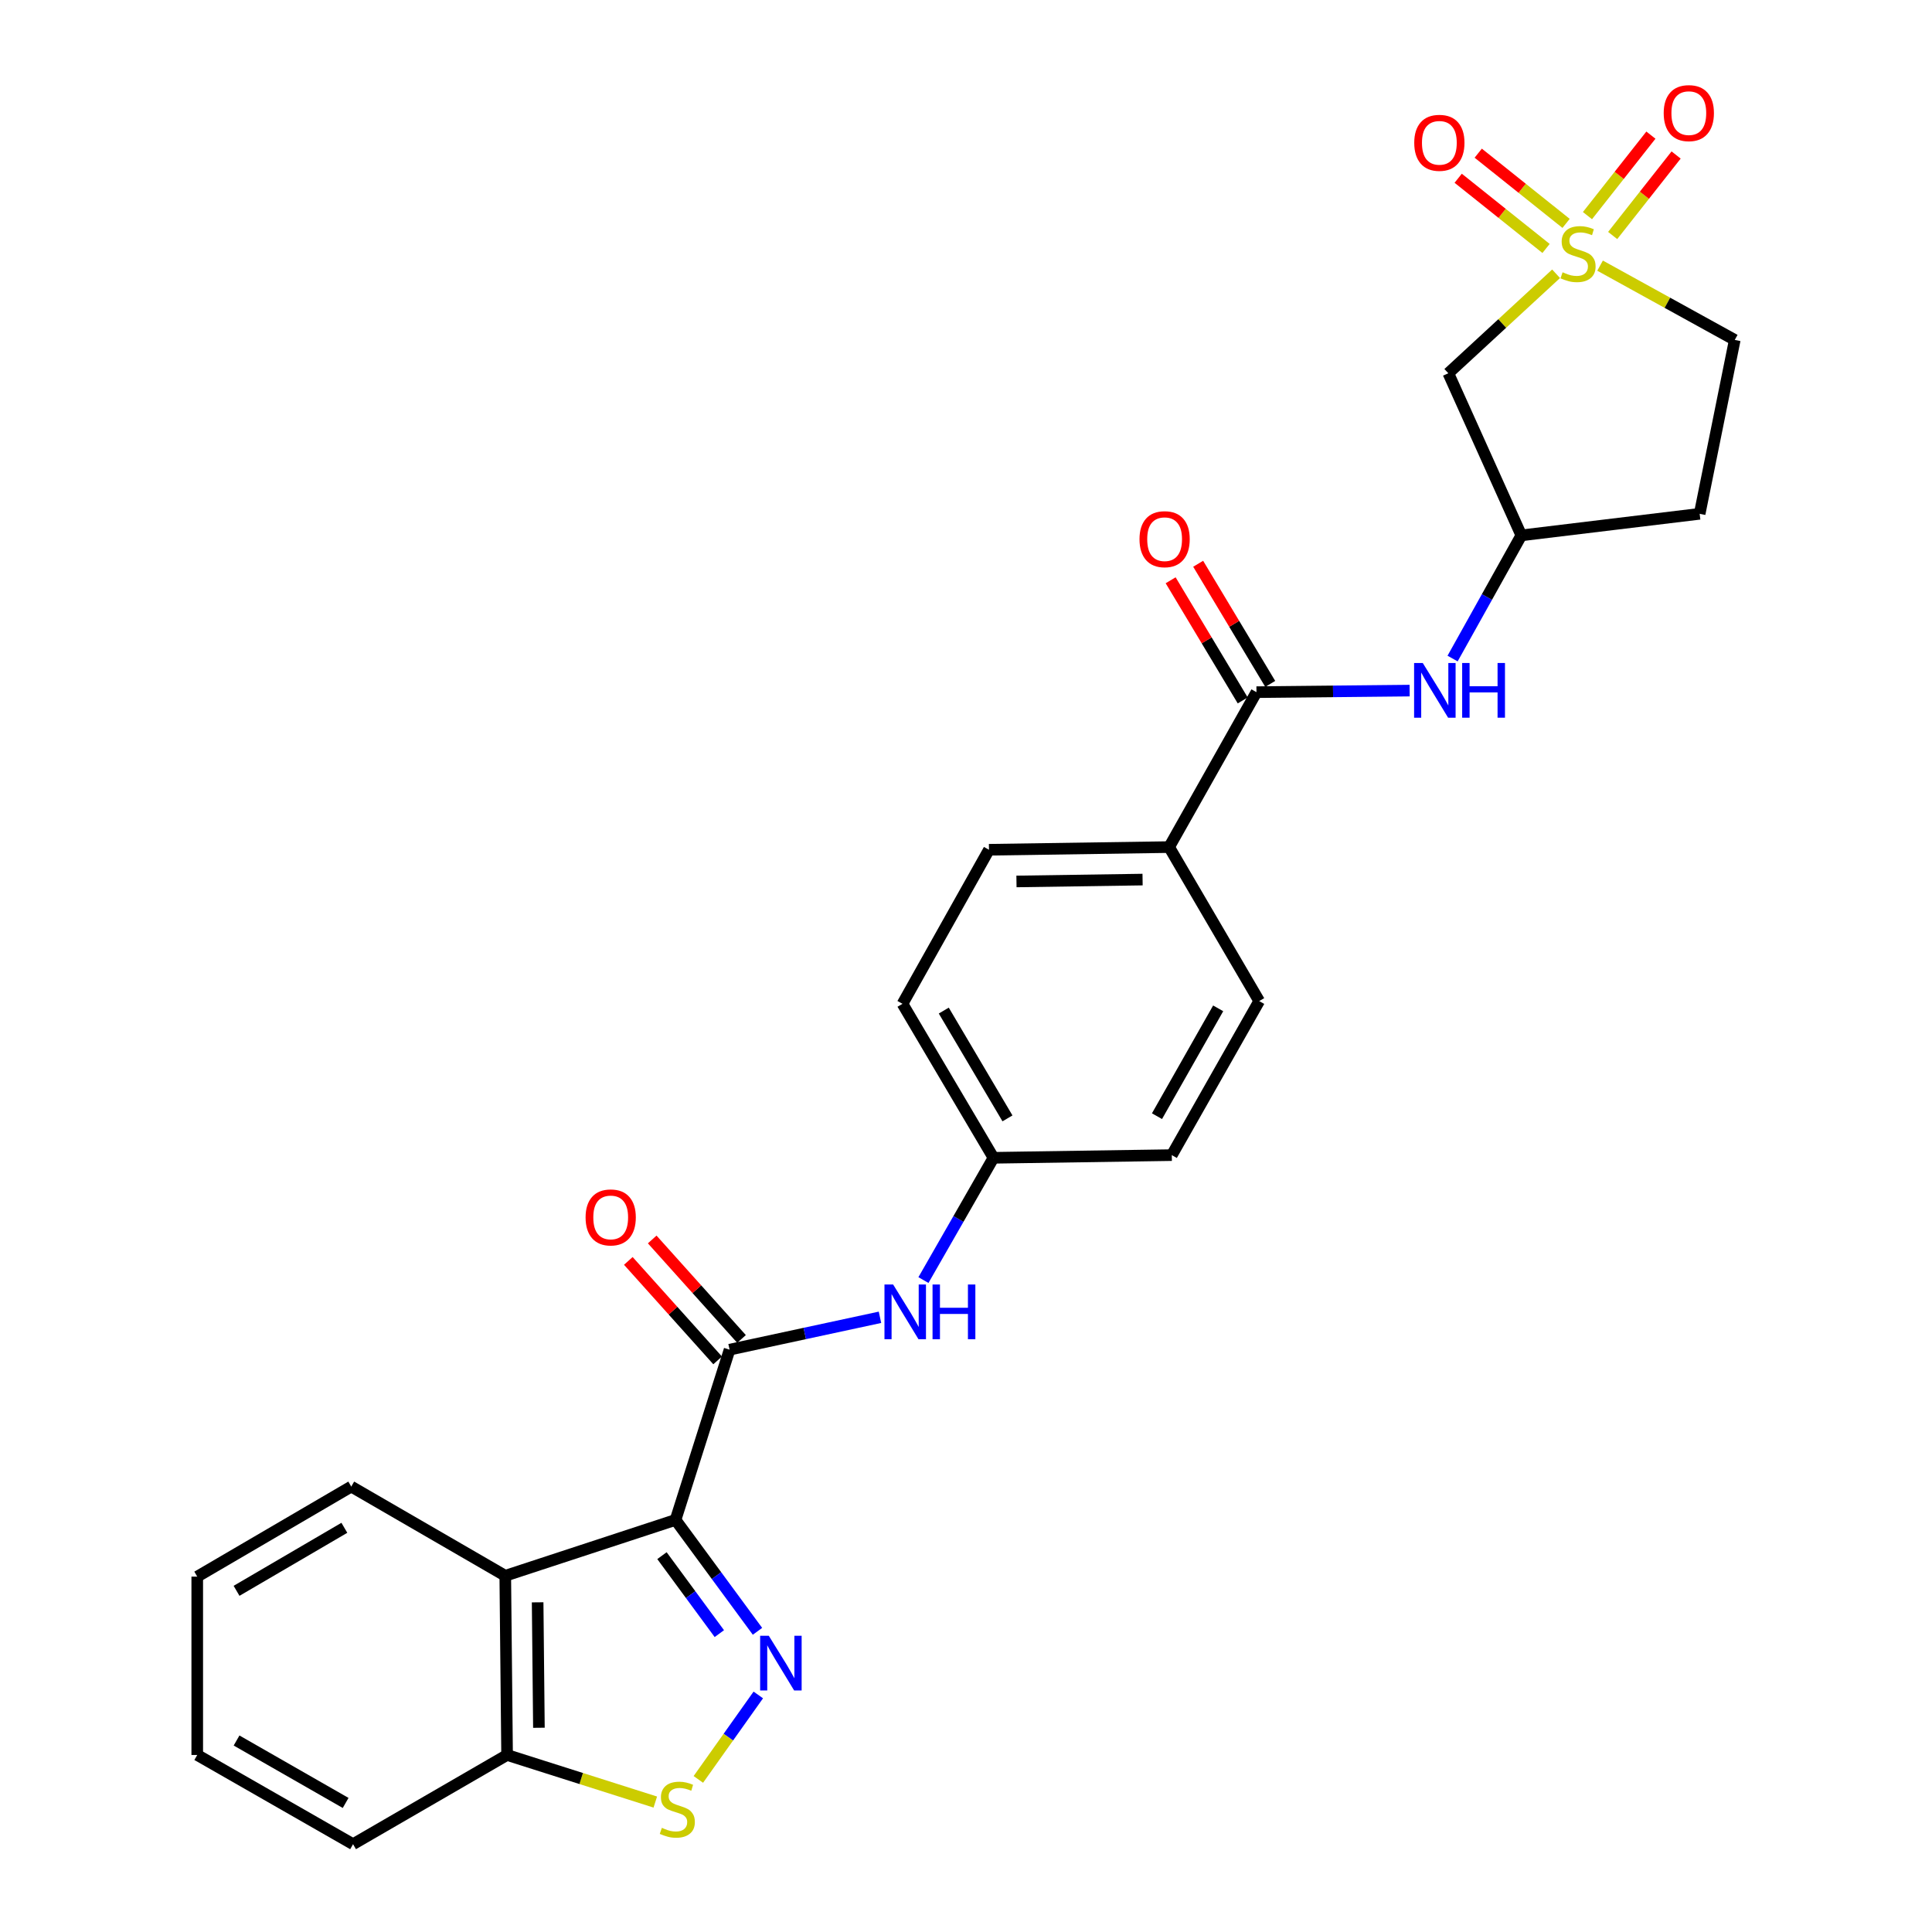 <?xml version='1.0' encoding='iso-8859-1'?>
<svg version='1.1' baseProfile='full'
              xmlns='http://www.w3.org/2000/svg'
                      xmlns:rdkit='http://www.rdkit.org/xml'
                      xmlns:xlink='http://www.w3.org/1999/xlink'
                  xml:space='preserve'
width='1000px' height='1000px' viewBox='0 0 1000 1000'>
<!-- END OF HEADER -->
<rect style='opacity:1.0;fill:#FFFFFF;stroke:none' width='1000' height='1000' x='0' y='0'> </rect>
<path class='bond-1' d='M 349.651,786.704 L 370.863,815.535' style='fill:none;fill-rule:evenodd;stroke:#000000;stroke-width:6px;stroke-linecap:butt;stroke-linejoin:miter;stroke-opacity:1' />
<path class='bond-1' d='M 370.863,815.535 L 392.075,844.366' style='fill:none;fill-rule:evenodd;stroke:#0000FF;stroke-width:6px;stroke-linecap:butt;stroke-linejoin:miter;stroke-opacity:1' />
<path class='bond-1' d='M 342.631,805.2 L 357.48,825.382' style='fill:none;fill-rule:evenodd;stroke:#000000;stroke-width:6px;stroke-linecap:butt;stroke-linejoin:miter;stroke-opacity:1' />
<path class='bond-1' d='M 357.48,825.382 L 372.328,845.563' style='fill:none;fill-rule:evenodd;stroke:#0000FF;stroke-width:6px;stroke-linecap:butt;stroke-linejoin:miter;stroke-opacity:1' />
<path class='bond-2' d='M 349.651,786.704 L 377.629,698.589' style='fill:none;fill-rule:evenodd;stroke:#000000;stroke-width:6px;stroke-linecap:butt;stroke-linejoin:miter;stroke-opacity:1' />
<path class='bond-3' d='M 349.651,786.704 L 261.526,815.615' style='fill:none;fill-rule:evenodd;stroke:#000000;stroke-width:6px;stroke-linecap:butt;stroke-linejoin:miter;stroke-opacity:1' />
<path class='bond-0' d='M 805.432,141.701 L 777.542,167.451' style='fill:none;fill-rule:evenodd;stroke:#CCCC00;stroke-width:6px;stroke-linecap:butt;stroke-linejoin:miter;stroke-opacity:1' />
<path class='bond-0' d='M 777.542,167.451 L 749.652,193.201' style='fill:none;fill-rule:evenodd;stroke:#000000;stroke-width:6px;stroke-linecap:butt;stroke-linejoin:miter;stroke-opacity:1' />
<path class='bond-10' d='M 810.605,115.626 L 787.867,97.454' style='fill:none;fill-rule:evenodd;stroke:#CCCC00;stroke-width:6px;stroke-linecap:butt;stroke-linejoin:miter;stroke-opacity:1' />
<path class='bond-10' d='M 787.867,97.454 L 765.129,79.283' style='fill:none;fill-rule:evenodd;stroke:#FF0000;stroke-width:6px;stroke-linecap:butt;stroke-linejoin:miter;stroke-opacity:1' />
<path class='bond-10' d='M 800.232,128.605 L 777.494,110.434' style='fill:none;fill-rule:evenodd;stroke:#CCCC00;stroke-width:6px;stroke-linecap:butt;stroke-linejoin:miter;stroke-opacity:1' />
<path class='bond-10' d='M 777.494,110.434 L 754.756,92.263' style='fill:none;fill-rule:evenodd;stroke:#FF0000;stroke-width:6px;stroke-linecap:butt;stroke-linejoin:miter;stroke-opacity:1' />
<path class='bond-11' d='M 834.716,121.893 L 851.136,101.06' style='fill:none;fill-rule:evenodd;stroke:#CCCC00;stroke-width:6px;stroke-linecap:butt;stroke-linejoin:miter;stroke-opacity:1' />
<path class='bond-11' d='M 851.136,101.06 L 867.556,80.228' style='fill:none;fill-rule:evenodd;stroke:#FF0000;stroke-width:6px;stroke-linecap:butt;stroke-linejoin:miter;stroke-opacity:1' />
<path class='bond-11' d='M 821.667,111.608 L 838.087,90.775' style='fill:none;fill-rule:evenodd;stroke:#CCCC00;stroke-width:6px;stroke-linecap:butt;stroke-linejoin:miter;stroke-opacity:1' />
<path class='bond-11' d='M 838.087,90.775 L 854.507,69.943' style='fill:none;fill-rule:evenodd;stroke:#FF0000;stroke-width:6px;stroke-linecap:butt;stroke-linejoin:miter;stroke-opacity:1' />
<path class='bond-30' d='M 828.192,137.494 L 863.049,156.721' style='fill:none;fill-rule:evenodd;stroke:#CCCC00;stroke-width:6px;stroke-linecap:butt;stroke-linejoin:miter;stroke-opacity:1' />
<path class='bond-30' d='M 863.049,156.721 L 897.906,175.949' style='fill:none;fill-rule:evenodd;stroke:#000000;stroke-width:6px;stroke-linecap:butt;stroke-linejoin:miter;stroke-opacity:1' />
<path class='bond-4' d='M 392.492,877.302 L 376.978,899.16' style='fill:none;fill-rule:evenodd;stroke:#0000FF;stroke-width:6px;stroke-linecap:butt;stroke-linejoin:miter;stroke-opacity:1' />
<path class='bond-4' d='M 376.978,899.16 L 361.465,921.017' style='fill:none;fill-rule:evenodd;stroke:#CCCC00;stroke-width:6px;stroke-linecap:butt;stroke-linejoin:miter;stroke-opacity:1' />
<path class='bond-7' d='M 377.629,698.589 L 416.553,690.21' style='fill:none;fill-rule:evenodd;stroke:#000000;stroke-width:6px;stroke-linecap:butt;stroke-linejoin:miter;stroke-opacity:1' />
<path class='bond-7' d='M 416.553,690.21 L 455.477,681.832' style='fill:none;fill-rule:evenodd;stroke:#0000FF;stroke-width:6px;stroke-linecap:butt;stroke-linejoin:miter;stroke-opacity:1' />
<path class='bond-15' d='M 383.811,693.039 L 360.697,667.292' style='fill:none;fill-rule:evenodd;stroke:#000000;stroke-width:6px;stroke-linecap:butt;stroke-linejoin:miter;stroke-opacity:1' />
<path class='bond-15' d='M 360.697,667.292 L 337.582,641.546' style='fill:none;fill-rule:evenodd;stroke:#FF0000;stroke-width:6px;stroke-linecap:butt;stroke-linejoin:miter;stroke-opacity:1' />
<path class='bond-15' d='M 371.447,704.138 L 348.333,678.392' style='fill:none;fill-rule:evenodd;stroke:#000000;stroke-width:6px;stroke-linecap:butt;stroke-linejoin:miter;stroke-opacity:1' />
<path class='bond-15' d='M 348.333,678.392 L 325.218,652.646' style='fill:none;fill-rule:evenodd;stroke:#FF0000;stroke-width:6px;stroke-linecap:butt;stroke-linejoin:miter;stroke-opacity:1' />
<path class='bond-9' d='M 261.526,815.615 L 262.467,908.374' style='fill:none;fill-rule:evenodd;stroke:#000000;stroke-width:6px;stroke-linecap:butt;stroke-linejoin:miter;stroke-opacity:1' />
<path class='bond-9' d='M 278.282,829.36 L 278.941,894.291' style='fill:none;fill-rule:evenodd;stroke:#000000;stroke-width:6px;stroke-linecap:butt;stroke-linejoin:miter;stroke-opacity:1' />
<path class='bond-23' d='M 261.526,815.615 L 181.81,769.452' style='fill:none;fill-rule:evenodd;stroke:#000000;stroke-width:6px;stroke-linecap:butt;stroke-linejoin:miter;stroke-opacity:1' />
<path class='bond-27' d='M 339.183,932.743 L 300.825,920.558' style='fill:none;fill-rule:evenodd;stroke:#CCCC00;stroke-width:6px;stroke-linecap:butt;stroke-linejoin:miter;stroke-opacity:1' />
<path class='bond-27' d='M 300.825,920.558 L 262.467,908.374' style='fill:none;fill-rule:evenodd;stroke:#000000;stroke-width:6px;stroke-linecap:butt;stroke-linejoin:miter;stroke-opacity:1' />
<path class='bond-5' d='M 650.349,358.263 L 605.137,438.45' style='fill:none;fill-rule:evenodd;stroke:#000000;stroke-width:6px;stroke-linecap:butt;stroke-linejoin:miter;stroke-opacity:1' />
<path class='bond-8' d='M 650.349,358.263 L 689.987,357.859' style='fill:none;fill-rule:evenodd;stroke:#000000;stroke-width:6px;stroke-linecap:butt;stroke-linejoin:miter;stroke-opacity:1' />
<path class='bond-8' d='M 689.987,357.859 L 729.626,357.455' style='fill:none;fill-rule:evenodd;stroke:#0000FF;stroke-width:6px;stroke-linecap:butt;stroke-linejoin:miter;stroke-opacity:1' />
<path class='bond-16' d='M 657.473,353.99 L 638.82,322.893' style='fill:none;fill-rule:evenodd;stroke:#000000;stroke-width:6px;stroke-linecap:butt;stroke-linejoin:miter;stroke-opacity:1' />
<path class='bond-16' d='M 638.82,322.893 L 620.166,291.797' style='fill:none;fill-rule:evenodd;stroke:#FF0000;stroke-width:6px;stroke-linecap:butt;stroke-linejoin:miter;stroke-opacity:1' />
<path class='bond-16' d='M 643.225,362.537 L 624.571,331.44' style='fill:none;fill-rule:evenodd;stroke:#000000;stroke-width:6px;stroke-linecap:butt;stroke-linejoin:miter;stroke-opacity:1' />
<path class='bond-16' d='M 624.571,331.44 L 605.918,300.344' style='fill:none;fill-rule:evenodd;stroke:#FF0000;stroke-width:6px;stroke-linecap:butt;stroke-linejoin:miter;stroke-opacity:1' />
<path class='bond-6' d='M 749.652,193.201 L 787.433,277.107' style='fill:none;fill-rule:evenodd;stroke:#000000;stroke-width:6px;stroke-linecap:butt;stroke-linejoin:miter;stroke-opacity:1' />
<path class='bond-18' d='M 477.97,662.562 L 496.097,630.919' style='fill:none;fill-rule:evenodd;stroke:#0000FF;stroke-width:6px;stroke-linecap:butt;stroke-linejoin:miter;stroke-opacity:1' />
<path class='bond-18' d='M 496.097,630.919 L 514.224,599.276' style='fill:none;fill-rule:evenodd;stroke:#000000;stroke-width:6px;stroke-linecap:butt;stroke-linejoin:miter;stroke-opacity:1' />
<path class='bond-13' d='M 751.857,340.865 L 769.645,308.986' style='fill:none;fill-rule:evenodd;stroke:#0000FF;stroke-width:6px;stroke-linecap:butt;stroke-linejoin:miter;stroke-opacity:1' />
<path class='bond-13' d='M 769.645,308.986 L 787.433,277.107' style='fill:none;fill-rule:evenodd;stroke:#000000;stroke-width:6px;stroke-linecap:butt;stroke-linejoin:miter;stroke-opacity:1' />
<path class='bond-24' d='M 262.467,908.374 L 182.742,954.545' style='fill:none;fill-rule:evenodd;stroke:#000000;stroke-width:6px;stroke-linecap:butt;stroke-linejoin:miter;stroke-opacity:1' />
<path class='bond-12' d='M 605.137,438.45 L 511.889,439.835' style='fill:none;fill-rule:evenodd;stroke:#000000;stroke-width:6px;stroke-linecap:butt;stroke-linejoin:miter;stroke-opacity:1' />
<path class='bond-12' d='M 591.397,455.271 L 526.123,456.24' style='fill:none;fill-rule:evenodd;stroke:#000000;stroke-width:6px;stroke-linecap:butt;stroke-linejoin:miter;stroke-opacity:1' />
<path class='bond-29' d='M 605.137,438.45 L 651.761,518.157' style='fill:none;fill-rule:evenodd;stroke:#000000;stroke-width:6px;stroke-linecap:butt;stroke-linejoin:miter;stroke-opacity:1' />
<path class='bond-17' d='M 787.433,277.107 L 879.74,265.948' style='fill:none;fill-rule:evenodd;stroke:#000000;stroke-width:6px;stroke-linecap:butt;stroke-linejoin:miter;stroke-opacity:1' />
<path class='bond-14' d='M 897.906,175.949 L 879.74,265.948' style='fill:none;fill-rule:evenodd;stroke:#000000;stroke-width:6px;stroke-linecap:butt;stroke-linejoin:miter;stroke-opacity:1' />
<path class='bond-21' d='M 514.224,599.276 L 606.522,597.891' style='fill:none;fill-rule:evenodd;stroke:#000000;stroke-width:6px;stroke-linecap:butt;stroke-linejoin:miter;stroke-opacity:1' />
<path class='bond-22' d='M 514.224,599.276 L 467.13,519.569' style='fill:none;fill-rule:evenodd;stroke:#000000;stroke-width:6px;stroke-linecap:butt;stroke-linejoin:miter;stroke-opacity:1' />
<path class='bond-22' d='M 521.465,578.868 L 488.499,523.073' style='fill:none;fill-rule:evenodd;stroke:#000000;stroke-width:6px;stroke-linecap:butt;stroke-linejoin:miter;stroke-opacity:1' />
<path class='bond-19' d='M 651.761,518.157 L 606.522,597.891' style='fill:none;fill-rule:evenodd;stroke:#000000;stroke-width:6px;stroke-linecap:butt;stroke-linejoin:miter;stroke-opacity:1' />
<path class='bond-19' d='M 630.524,521.918 L 598.857,577.732' style='fill:none;fill-rule:evenodd;stroke:#000000;stroke-width:6px;stroke-linecap:butt;stroke-linejoin:miter;stroke-opacity:1' />
<path class='bond-20' d='M 511.889,439.835 L 467.13,519.569' style='fill:none;fill-rule:evenodd;stroke:#000000;stroke-width:6px;stroke-linecap:butt;stroke-linejoin:miter;stroke-opacity:1' />
<path class='bond-25' d='M 181.81,769.452 L 102.094,816.058' style='fill:none;fill-rule:evenodd;stroke:#000000;stroke-width:6px;stroke-linecap:butt;stroke-linejoin:miter;stroke-opacity:1' />
<path class='bond-25' d='M 178.239,790.787 L 122.437,823.411' style='fill:none;fill-rule:evenodd;stroke:#000000;stroke-width:6px;stroke-linecap:butt;stroke-linejoin:miter;stroke-opacity:1' />
<path class='bond-28' d='M 182.742,954.545 L 102.094,908.374' style='fill:none;fill-rule:evenodd;stroke:#000000;stroke-width:6px;stroke-linecap:butt;stroke-linejoin:miter;stroke-opacity:1' />
<path class='bond-28' d='M 178.9,933.2 L 122.446,900.88' style='fill:none;fill-rule:evenodd;stroke:#000000;stroke-width:6px;stroke-linecap:butt;stroke-linejoin:miter;stroke-opacity:1' />
<path class='bond-26' d='M 102.094,816.058 L 102.094,908.374' style='fill:none;fill-rule:evenodd;stroke:#000000;stroke-width:6px;stroke-linecap:butt;stroke-linejoin:miter;stroke-opacity:1' />
<path  class='atom-1' d='M 808.796 140.928
Q 809.116 141.048, 810.436 141.608
Q 811.756 142.168, 813.196 142.528
Q 814.676 142.848, 816.116 142.848
Q 818.796 142.848, 820.356 141.568
Q 821.916 140.248, 821.916 137.968
Q 821.916 136.408, 821.116 135.448
Q 820.356 134.488, 819.156 133.968
Q 817.956 133.448, 815.956 132.848
Q 813.436 132.088, 811.916 131.368
Q 810.436 130.648, 809.356 129.128
Q 808.316 127.608, 808.316 125.048
Q 808.316 121.488, 810.716 119.288
Q 813.156 117.088, 817.956 117.088
Q 821.236 117.088, 824.956 118.648
L 824.036 121.728
Q 820.636 120.328, 818.076 120.328
Q 815.316 120.328, 813.796 121.488
Q 812.276 122.608, 812.316 124.568
Q 812.316 126.088, 813.076 127.008
Q 813.876 127.928, 814.996 128.448
Q 816.156 128.968, 818.076 129.568
Q 820.636 130.368, 822.156 131.168
Q 823.676 131.968, 824.756 133.608
Q 825.876 135.208, 825.876 137.968
Q 825.876 141.888, 823.236 144.008
Q 820.636 146.088, 816.276 146.088
Q 813.756 146.088, 811.836 145.528
Q 809.956 145.008, 807.716 144.088
L 808.796 140.928
' fill='#CCCC00'/>
<path  class='atom-2' d='M 397.926 846.667
L 407.206 861.667
Q 408.126 863.147, 409.606 865.827
Q 411.086 868.507, 411.166 868.667
L 411.166 846.667
L 414.926 846.667
L 414.926 874.987
L 411.046 874.987
L 401.086 858.587
Q 399.926 856.667, 398.686 854.467
Q 397.486 852.267, 397.126 851.587
L 397.126 874.987
L 393.446 874.987
L 393.446 846.667
L 397.926 846.667
' fill='#0000FF'/>
<path  class='atom-5' d='M 342.574 946.081
Q 342.894 946.201, 344.214 946.761
Q 345.534 947.321, 346.974 947.681
Q 348.454 948.001, 349.894 948.001
Q 352.574 948.001, 354.134 946.721
Q 355.694 945.401, 355.694 943.121
Q 355.694 941.561, 354.894 940.601
Q 354.134 939.641, 352.934 939.121
Q 351.734 938.601, 349.734 938.001
Q 347.214 937.241, 345.694 936.521
Q 344.214 935.801, 343.134 934.281
Q 342.094 932.761, 342.094 930.201
Q 342.094 926.641, 344.494 924.441
Q 346.934 922.241, 351.734 922.241
Q 355.014 922.241, 358.734 923.801
L 357.814 926.881
Q 354.414 925.481, 351.854 925.481
Q 349.094 925.481, 347.574 926.641
Q 346.054 927.761, 346.094 929.721
Q 346.094 931.241, 346.854 932.161
Q 347.654 933.081, 348.774 933.601
Q 349.934 934.121, 351.854 934.721
Q 354.414 935.521, 355.934 936.321
Q 357.454 937.121, 358.534 938.761
Q 359.654 940.361, 359.654 943.121
Q 359.654 947.041, 357.014 949.161
Q 354.414 951.241, 350.054 951.241
Q 347.534 951.241, 345.614 950.681
Q 343.734 950.161, 341.494 949.241
L 342.574 946.081
' fill='#CCCC00'/>
<path  class='atom-8' d='M 462.282 664.86
L 471.562 679.86
Q 472.482 681.34, 473.962 684.02
Q 475.442 686.7, 475.522 686.86
L 475.522 664.86
L 479.282 664.86
L 479.282 693.18
L 475.402 693.18
L 465.442 676.78
Q 464.282 674.86, 463.042 672.66
Q 461.842 670.46, 461.482 669.78
L 461.482 693.18
L 457.802 693.18
L 457.802 664.86
L 462.282 664.86
' fill='#0000FF'/>
<path  class='atom-8' d='M 482.682 664.86
L 486.522 664.86
L 486.522 676.9
L 501.002 676.9
L 501.002 664.86
L 504.842 664.86
L 504.842 693.18
L 501.002 693.18
L 501.002 680.1
L 486.522 680.1
L 486.522 693.18
L 482.682 693.18
L 482.682 664.86
' fill='#0000FF'/>
<path  class='atom-9' d='M 736.414 343.162
L 745.694 358.162
Q 746.614 359.642, 748.094 362.322
Q 749.574 365.002, 749.654 365.162
L 749.654 343.162
L 753.414 343.162
L 753.414 371.482
L 749.534 371.482
L 739.574 355.082
Q 738.414 353.162, 737.174 350.962
Q 735.974 348.762, 735.614 348.082
L 735.614 371.482
L 731.934 371.482
L 731.934 343.162
L 736.414 343.162
' fill='#0000FF'/>
<path  class='atom-9' d='M 756.814 343.162
L 760.654 343.162
L 760.654 355.202
L 775.134 355.202
L 775.134 343.162
L 778.974 343.162
L 778.974 371.482
L 775.134 371.482
L 775.134 358.402
L 760.654 358.402
L 760.654 371.482
L 756.814 371.482
L 756.814 343.162
' fill='#0000FF'/>
<path  class='atom-11' d='M 732.009 73.919
Q 732.009 67.119, 735.369 63.319
Q 738.729 59.519, 745.009 59.519
Q 751.289 59.519, 754.649 63.319
Q 758.009 67.119, 758.009 73.919
Q 758.009 80.799, 754.609 84.719
Q 751.209 88.599, 745.009 88.599
Q 738.769 88.599, 735.369 84.719
Q 732.009 80.839, 732.009 73.919
M 745.009 85.399
Q 749.329 85.399, 751.649 82.519
Q 754.009 79.599, 754.009 73.919
Q 754.009 68.359, 751.649 65.559
Q 749.329 62.719, 745.009 62.719
Q 740.689 62.719, 738.329 65.519
Q 736.009 68.319, 736.009 73.919
Q 736.009 79.639, 738.329 82.519
Q 740.689 85.399, 745.009 85.399
' fill='#FF0000'/>
<path  class='atom-12' d='M 861.128 58.55
Q 861.128 51.75, 864.488 47.95
Q 867.848 44.15, 874.128 44.15
Q 880.408 44.15, 883.768 47.95
Q 887.128 51.75, 887.128 58.55
Q 887.128 65.43, 883.728 69.35
Q 880.328 73.23, 874.128 73.23
Q 867.888 73.23, 864.488 69.35
Q 861.128 65.47, 861.128 58.55
M 874.128 70.03
Q 878.448 70.03, 880.768 67.15
Q 883.128 64.23, 883.128 58.55
Q 883.128 52.99, 880.768 50.19
Q 878.448 47.35, 874.128 47.35
Q 869.808 47.35, 867.448 50.15
Q 865.128 52.95, 865.128 58.55
Q 865.128 64.27, 867.448 67.15
Q 869.808 70.03, 874.128 70.03
' fill='#FF0000'/>
<path  class='atom-16' d='M 303.098 630.131
Q 303.098 623.331, 306.458 619.531
Q 309.818 615.731, 316.098 615.731
Q 322.378 615.731, 325.738 619.531
Q 329.098 623.331, 329.098 630.131
Q 329.098 637.011, 325.698 640.931
Q 322.298 644.811, 316.098 644.811
Q 309.858 644.811, 306.458 640.931
Q 303.098 637.051, 303.098 630.131
M 316.098 641.611
Q 320.418 641.611, 322.738 638.731
Q 325.098 635.811, 325.098 630.131
Q 325.098 624.571, 322.738 621.771
Q 320.418 618.931, 316.098 618.931
Q 311.778 618.931, 309.418 621.731
Q 307.098 624.531, 307.098 630.131
Q 307.098 635.851, 309.418 638.731
Q 311.778 641.611, 316.098 641.611
' fill='#FF0000'/>
<path  class='atom-17' d='M 589.802 279.08
Q 589.802 272.28, 593.162 268.48
Q 596.522 264.68, 602.802 264.68
Q 609.082 264.68, 612.442 268.48
Q 615.802 272.28, 615.802 279.08
Q 615.802 285.96, 612.402 289.88
Q 609.002 293.76, 602.802 293.76
Q 596.562 293.76, 593.162 289.88
Q 589.802 286, 589.802 279.08
M 602.802 290.56
Q 607.122 290.56, 609.442 287.68
Q 611.802 284.76, 611.802 279.08
Q 611.802 273.52, 609.442 270.72
Q 607.122 267.88, 602.802 267.88
Q 598.482 267.88, 596.122 270.68
Q 593.802 273.48, 593.802 279.08
Q 593.802 284.8, 596.122 287.68
Q 598.482 290.56, 602.802 290.56
' fill='#FF0000'/>
</svg>
